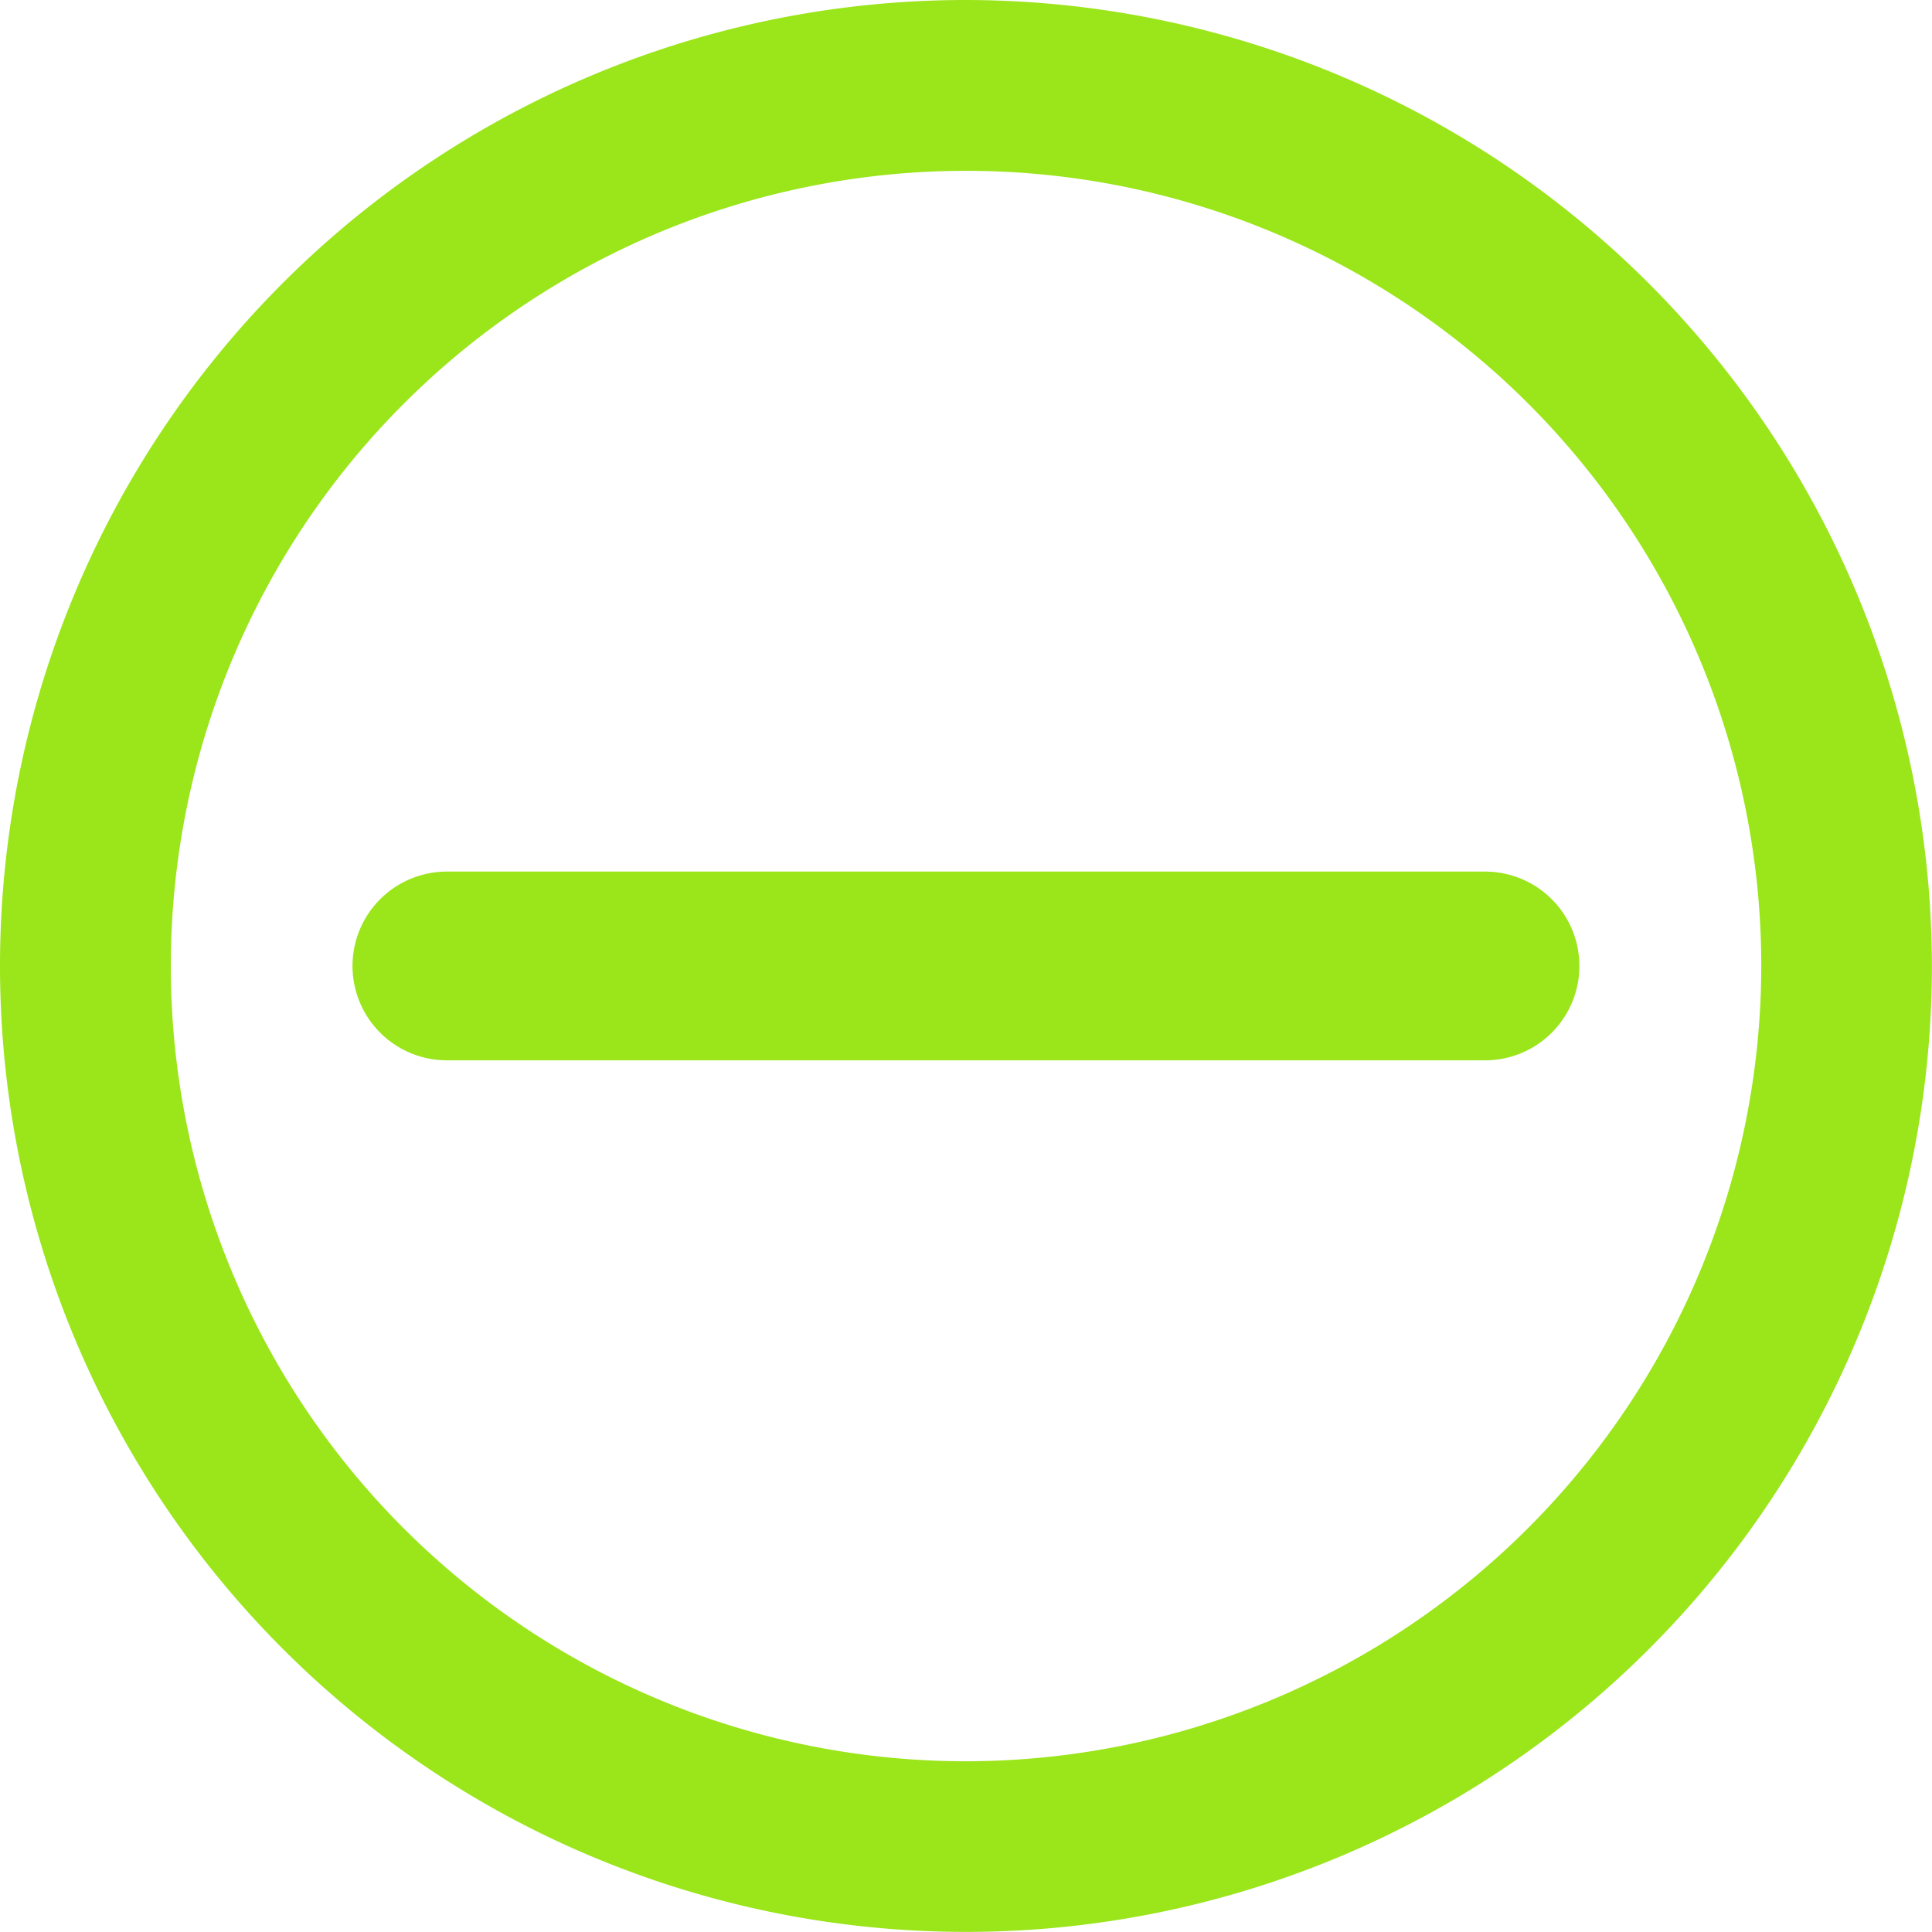 <svg xmlns="http://www.w3.org/2000/svg" width="20.471" height="20.471" viewBox="0 0 20.471 20.471">
  <g id="icon_menos" data-name="icon menos" transform="translate(0.02 0.02)">
    <g id="Grupo_77" data-name="Grupo 77" transform="translate(-0.15 -0.149)">
      <path id="Trazado_199" data-name="Trazado 199" d="M10.236,0A10.235,10.235,0,1,0,20.471,10.235,10.247,10.247,0,0,0,10.236,0m0,18.662a8.426,8.426,0,1,1,8.427-8.426,8.436,8.436,0,0,1-8.427,8.426" transform="translate(0.129 0.129)" fill="#9be51b"/>
      <line id="Línea_33" data-name="Línea 33" x2="11" transform="translate(4.865 10.364)" fill="none" stroke="#9be51b" stroke-linecap="round" stroke-width="2"/>
    </g>
  </g>
</svg>
